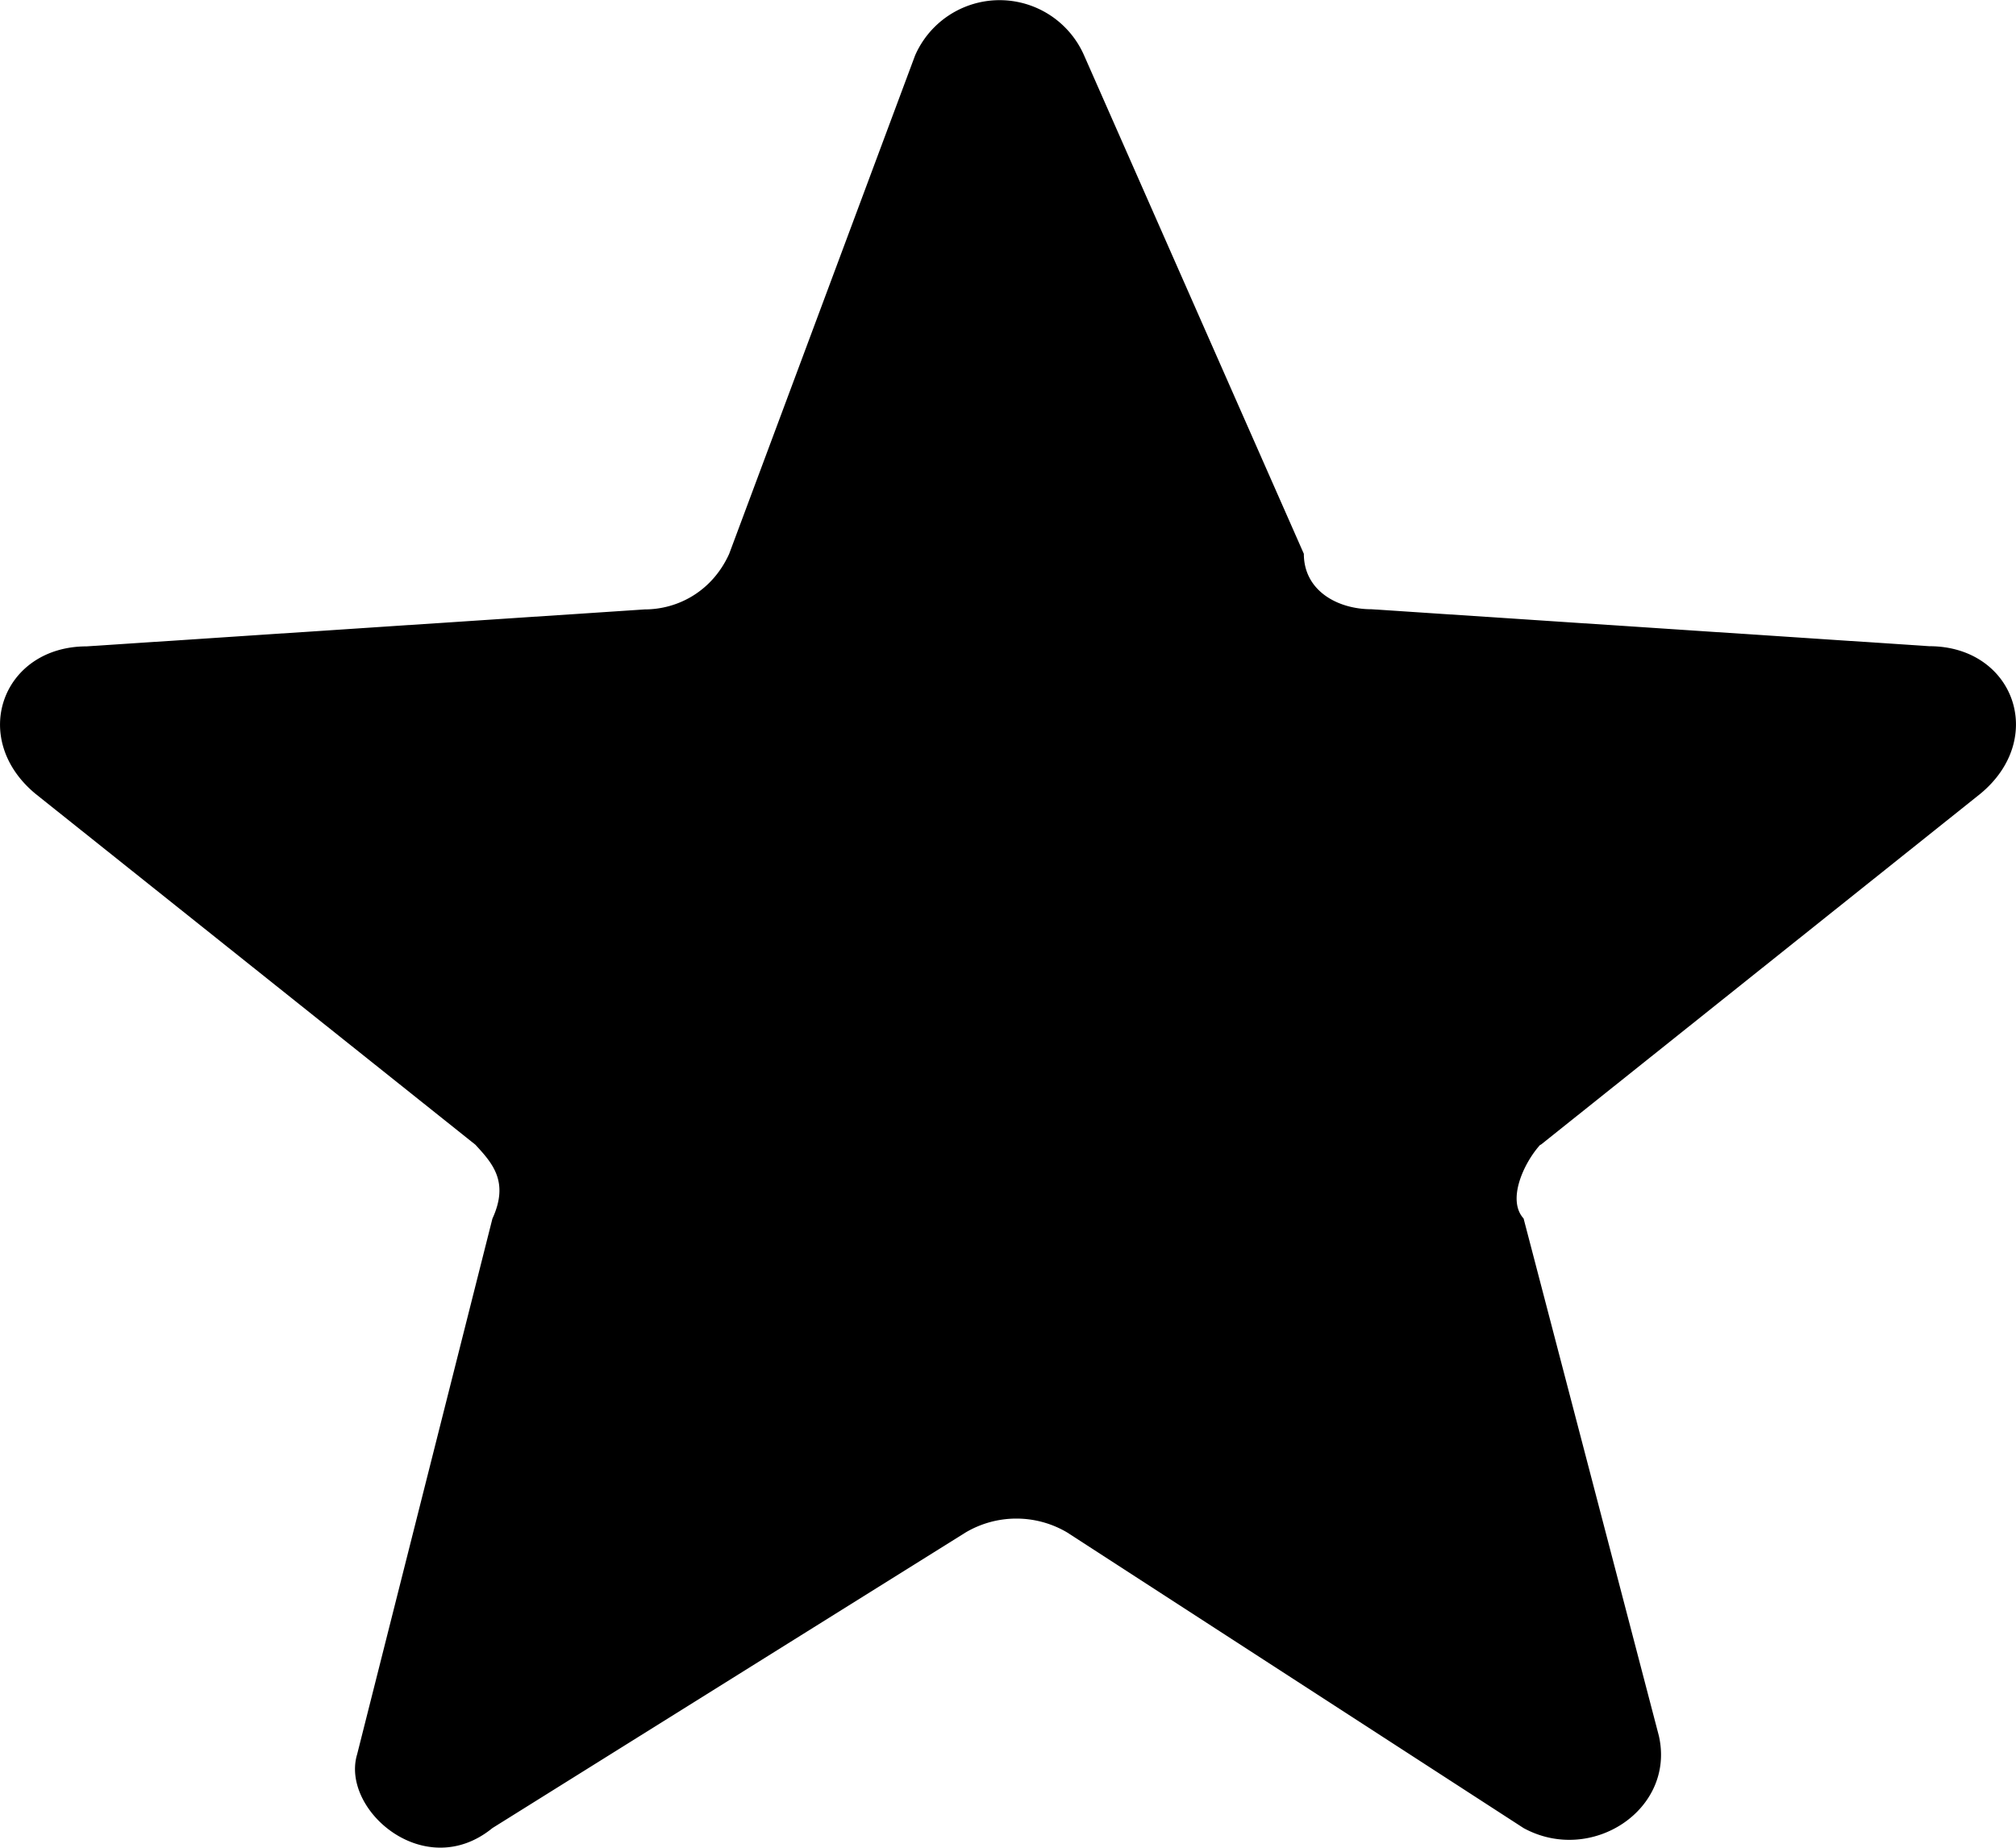 <svg xmlns="http://www.w3.org/2000/svg" viewBox="0 0 12 11"><g fill="none" class="nc-icon-wrapper"><path d="M9.17 6.816l2.616-2.089c.402-.33.201-.88-.302-.88l-3.32-.22c-.202 0-.403-.11-.403-.33L6.453.33a.549.549 0 0 0-1.006 0L4.34 3.298c-.1.22-.302.33-.503.33l-3.321.22c-.503 0-.704.55-.302.88L2.83 6.815c.101.11.202.22.101.44l-.805 3.188c-.1.33.402.769.805.44l2.817-1.76a.594.594 0 0 1 .604 0l2.717 1.76c.403.22.906-.11.805-.55l-.805-3.079c-.1-.11 0-.33.1-.44z" fill="currentColor"></path></g></svg>
